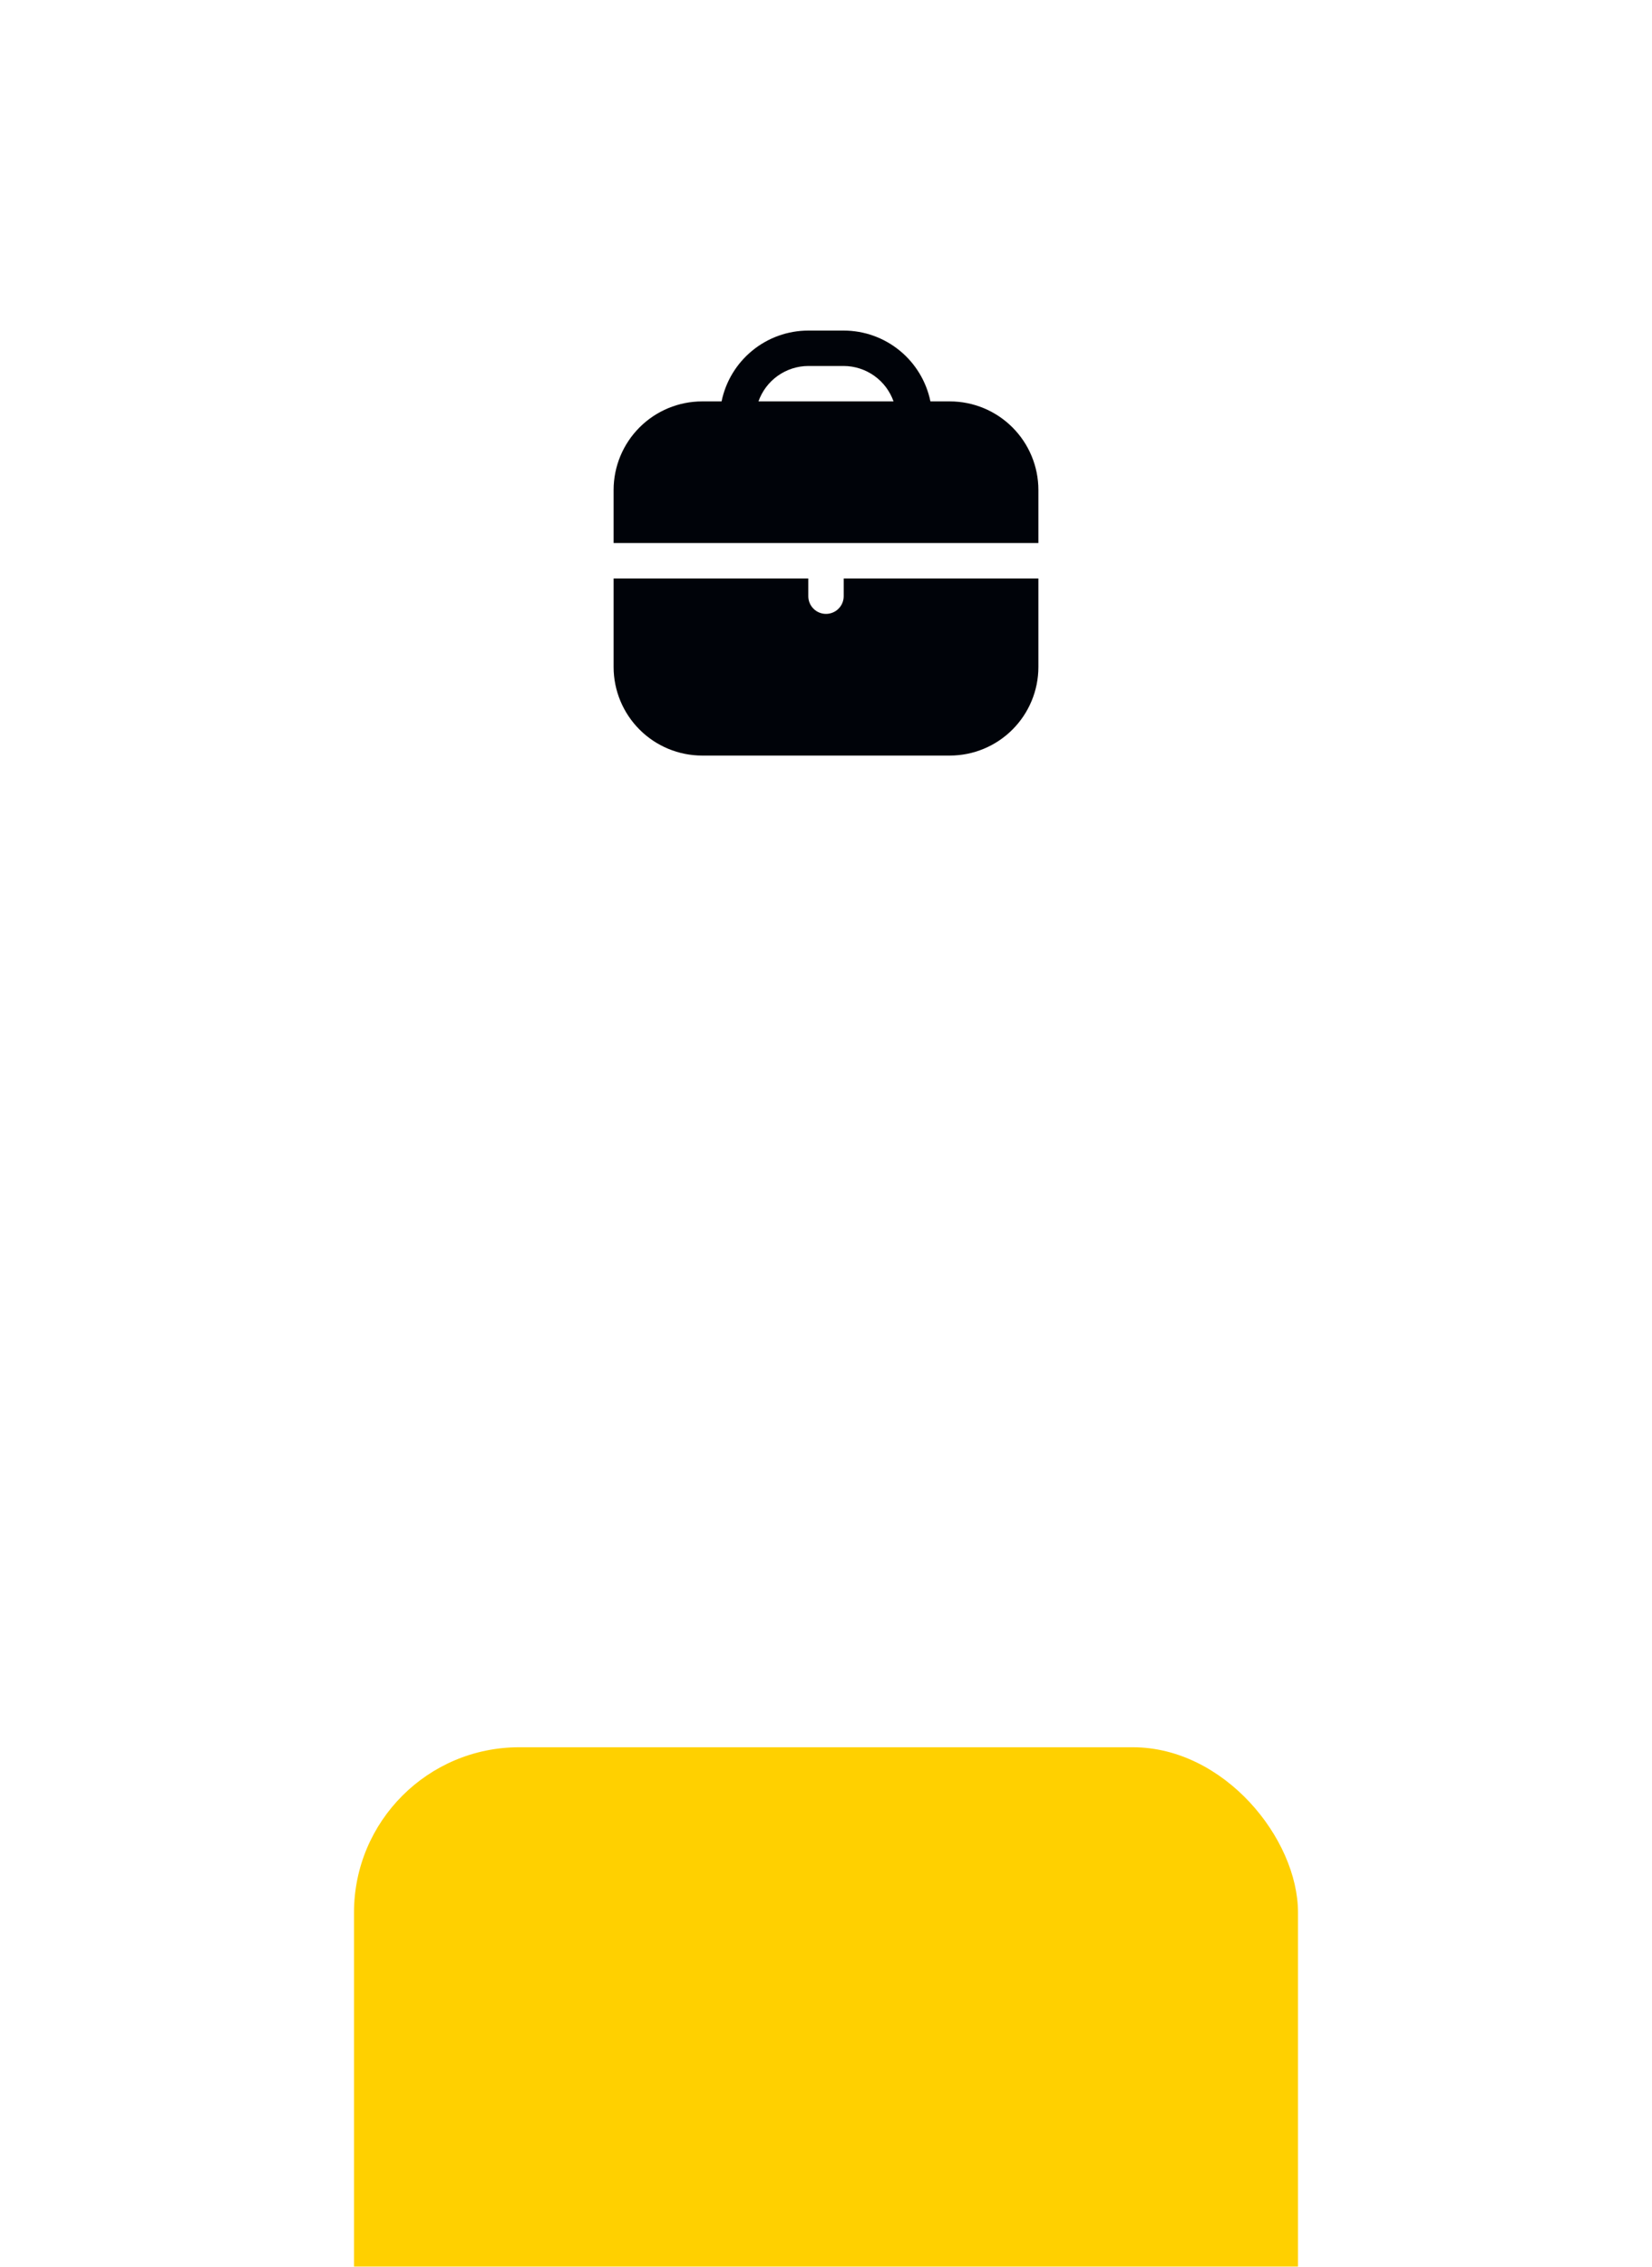 <?xml version="1.0" encoding="UTF-8"?> <svg xmlns="http://www.w3.org/2000/svg" width="70" height="96" viewBox="0 0 70 96" fill="none"><g filter="url(#filter0_dddd_112_53)"><rect x="15" y="3" width="40" height="40" rx="7" fill="#FFD000"></rect></g><g clip-path="url(#clip0_112_53)"><path d="M40.25 17H39.425C39.251 16.154 38.79 15.393 38.121 14.847C37.452 14.3 36.614 14.001 35.75 14L34.25 14C33.386 14.001 32.548 14.3 31.879 14.847C31.21 15.393 30.749 16.154 30.575 17H29.75C28.756 17.001 27.803 17.397 27.1 18.1C26.397 18.803 26.001 19.756 26 20.75V23H44V20.75C43.999 19.756 43.603 18.803 42.9 18.1C42.197 17.397 41.244 17.001 40.25 17ZM32.138 17C32.293 16.563 32.578 16.184 32.956 15.916C33.334 15.647 33.786 15.502 34.25 15.5H35.75C36.214 15.502 36.666 15.647 37.044 15.916C37.422 16.184 37.707 16.563 37.862 17H32.138Z" fill="#000309"></path><path d="M35.75 25.25C35.75 25.449 35.671 25.64 35.53 25.78C35.39 25.921 35.199 26 35 26C34.801 26 34.61 25.921 34.47 25.78C34.329 25.64 34.25 25.449 34.25 25.25V24.5H26V28.25C26.001 29.244 26.397 30.197 27.1 30.9C27.803 31.603 28.756 31.999 29.75 32H40.25C41.244 31.999 42.197 31.603 42.9 30.9C43.603 30.197 43.999 29.244 44 28.25V24.5H35.75V25.25Z" fill="#000309"></path></g><defs><filter id="filter0_dddd_112_53" x="0" y="0" width="70" height="96" filterUnits="userSpaceOnUse" color-interpolation-filters="sRGB"><feFlood flood-opacity="0" result="BackgroundImageFix"></feFlood><feColorMatrix in="SourceAlpha" type="matrix" values="0 0 0 0 0 0 0 0 0 0 0 0 0 0 0 0 0 0 127 0" result="hardAlpha"></feColorMatrix><feOffset dy="2"></feOffset><feGaussianBlur stdDeviation="2.5"></feGaussianBlur><feColorMatrix type="matrix" values="0 0 0 0 1 0 0 0 0 0.816 0 0 0 0 0 0 0 0 0.15 0"></feColorMatrix><feBlend mode="normal" in2="BackgroundImageFix" result="effect1_dropShadow_112_53"></feBlend><feColorMatrix in="SourceAlpha" type="matrix" values="0 0 0 0 0 0 0 0 0 0 0 0 0 0 0 0 0 0 127 0" result="hardAlpha"></feColorMatrix><feOffset dy="10"></feOffset><feGaussianBlur stdDeviation="5"></feGaussianBlur><feColorMatrix type="matrix" values="0 0 0 0 1 0 0 0 0 0.816 0 0 0 0 0 0 0 0 0.13 0"></feColorMatrix><feBlend mode="normal" in2="effect1_dropShadow_112_53" result="effect2_dropShadow_112_53"></feBlend><feColorMatrix in="SourceAlpha" type="matrix" values="0 0 0 0 0 0 0 0 0 0 0 0 0 0 0 0 0 0 127 0" result="hardAlpha"></feColorMatrix><feOffset dy="21"></feOffset><feGaussianBlur stdDeviation="6.5"></feGaussianBlur><feColorMatrix type="matrix" values="0 0 0 0 1 0 0 0 0 0.816 0 0 0 0 0 0 0 0 0.08 0"></feColorMatrix><feBlend mode="normal" in2="effect2_dropShadow_112_53" result="effect3_dropShadow_112_53"></feBlend><feColorMatrix in="SourceAlpha" type="matrix" values="0 0 0 0 0 0 0 0 0 0 0 0 0 0 0 0 0 0 127 0" result="hardAlpha"></feColorMatrix><feOffset dy="38"></feOffset><feGaussianBlur stdDeviation="7.5"></feGaussianBlur><feColorMatrix type="matrix" values="0 0 0 0 1 0 0 0 0 0.816 0 0 0 0 0 0 0 0 0.02 0"></feColorMatrix><feBlend mode="normal" in2="effect3_dropShadow_112_53" result="effect4_dropShadow_112_53"></feBlend><feBlend mode="normal" in="SourceGraphic" in2="effect4_dropShadow_112_53" result="shape"></feBlend></filter><clipPath id="clip0_112_53"><rect width="18" height="18" fill="white" transform="translate(26 14)"></rect></clipPath></defs></svg> 